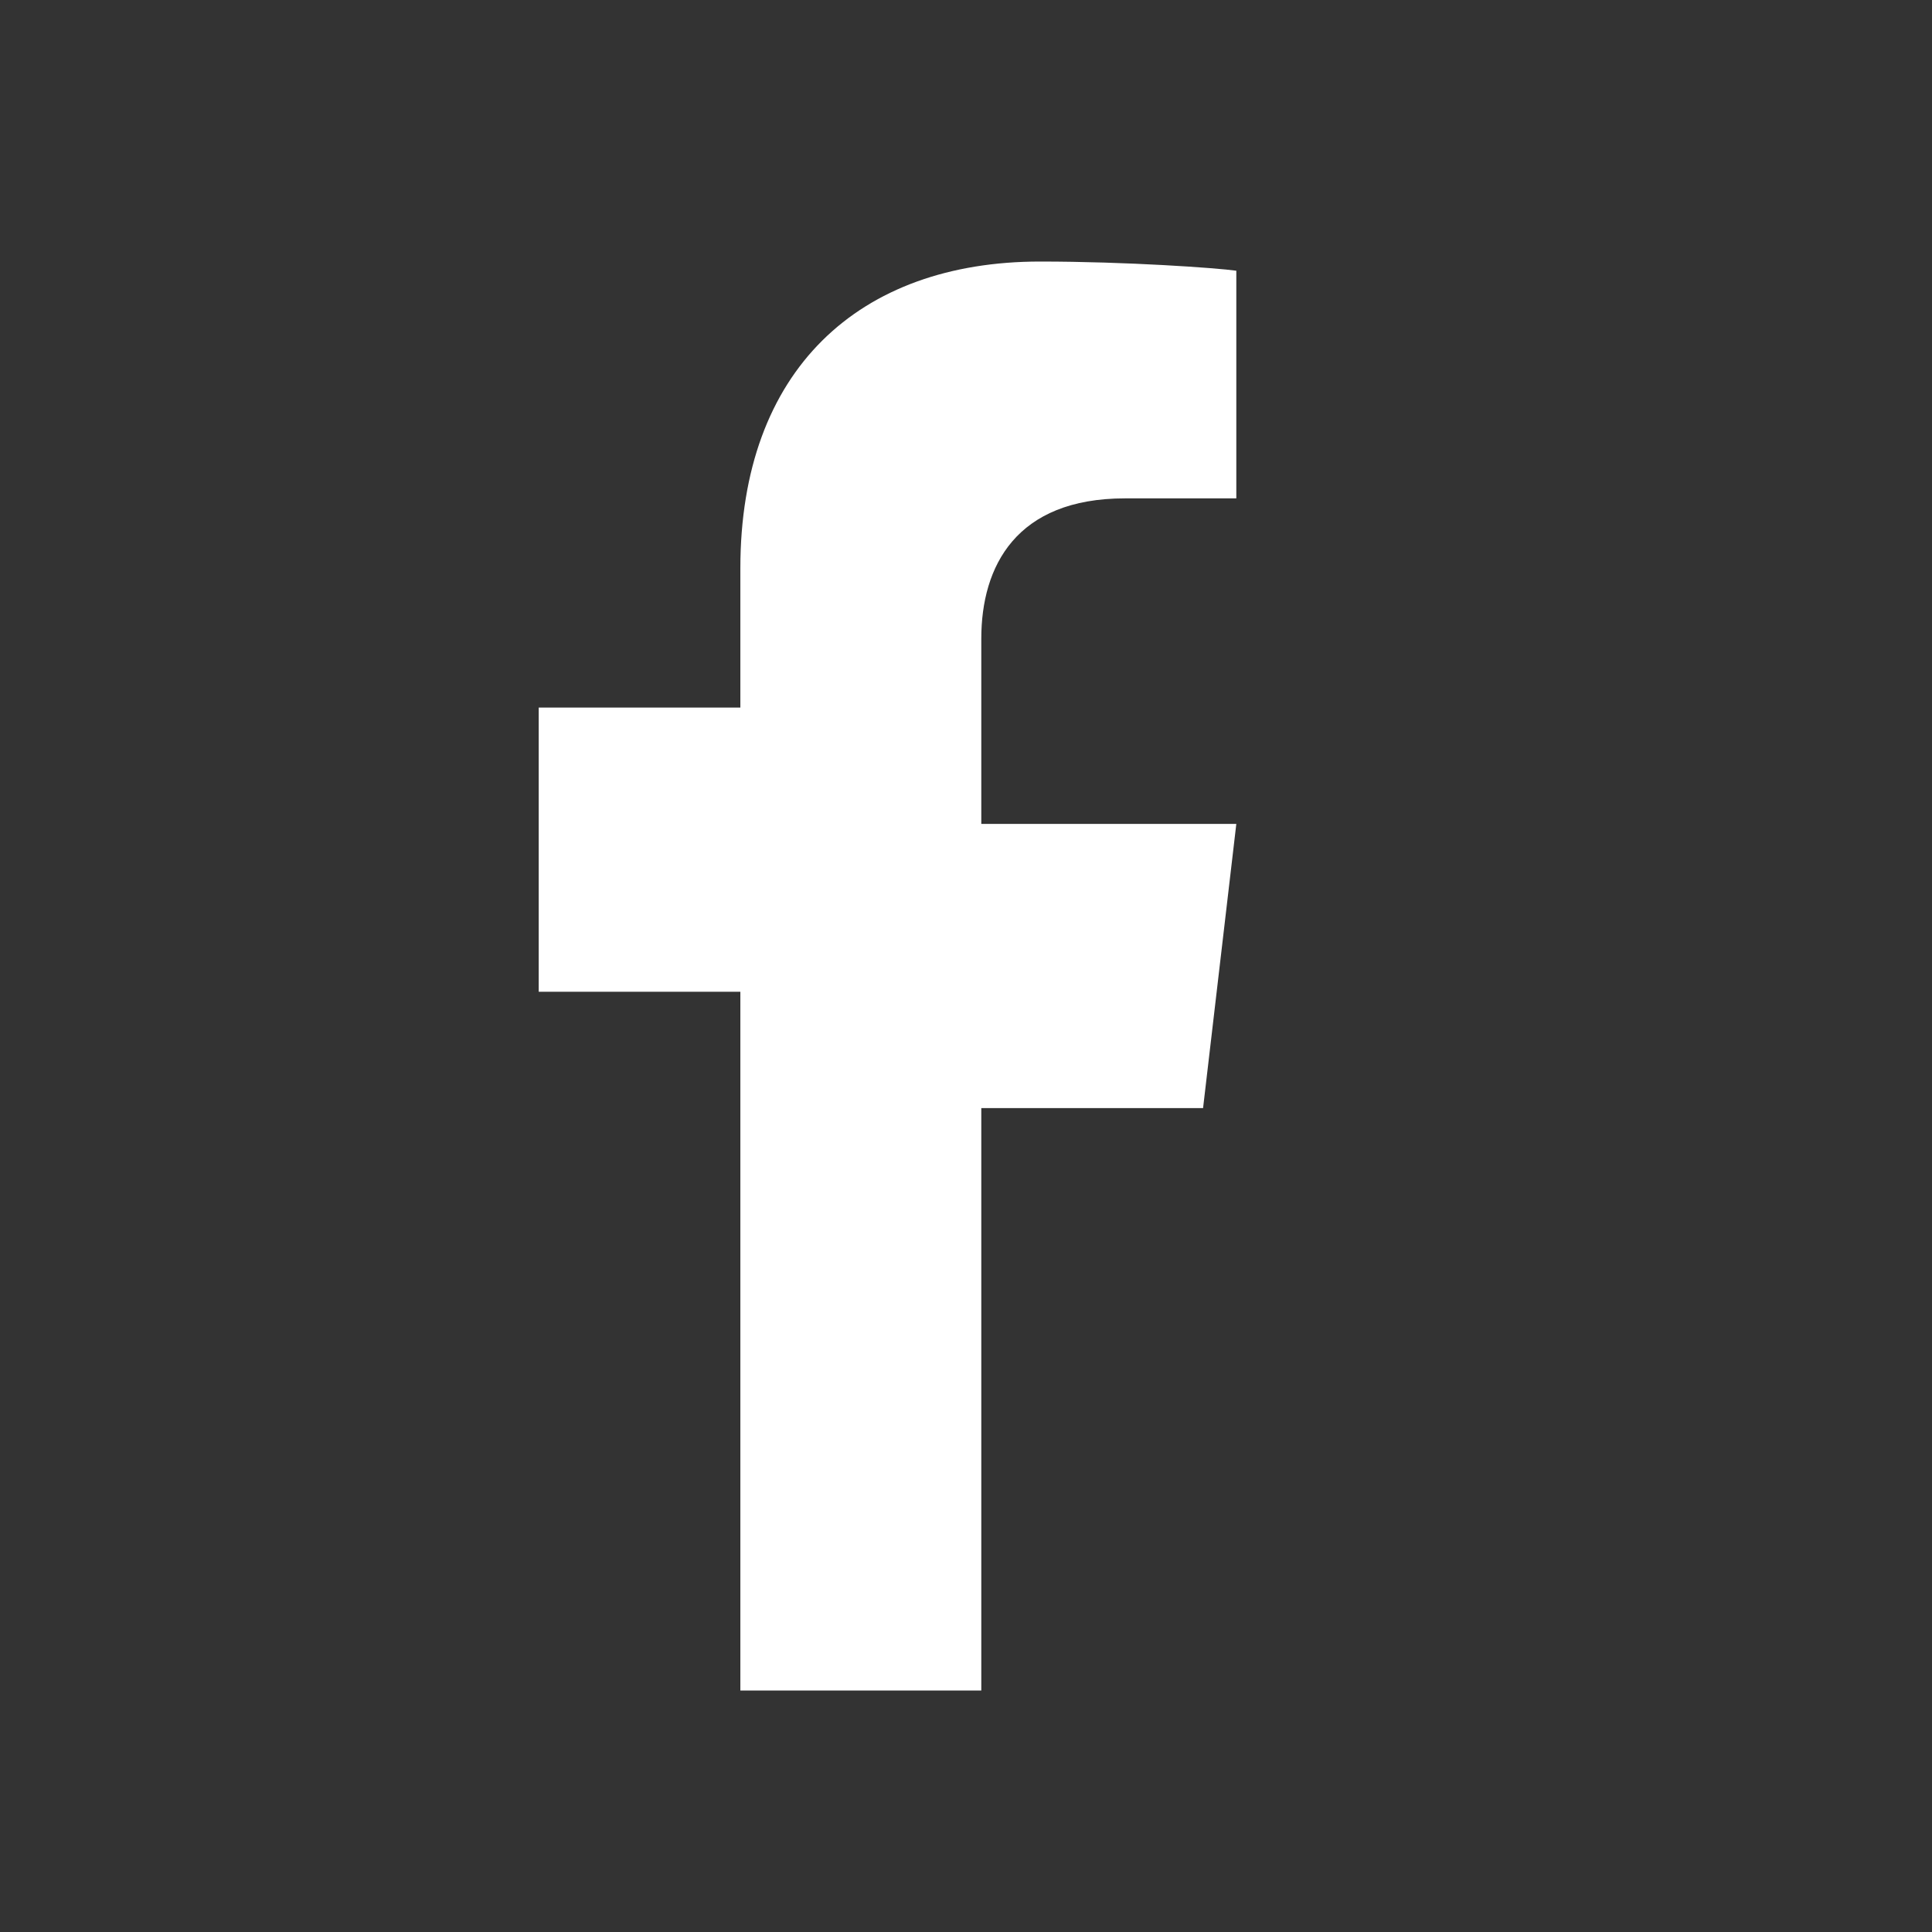 <svg xmlns="http://www.w3.org/2000/svg" viewBox="0 0 24 24" width="24" height="24">
    <rect x="0" y="0" width="24" height="24" fill="#333333" stroke="none"/>
    <path d="M9.197 21V12.32H6.692v-3.53h2.505V7.059c0-2.46 1.47-3.81 3.723-3.81 1.073 0 2.192.079 2.438.114v2.828h-1.383c-1.353 0-1.785.843-1.785 1.743v2.301h3.168l-.413 3.53h-2.755V21h-3.87z" fill="#FFFFFF"/>
     </svg>
